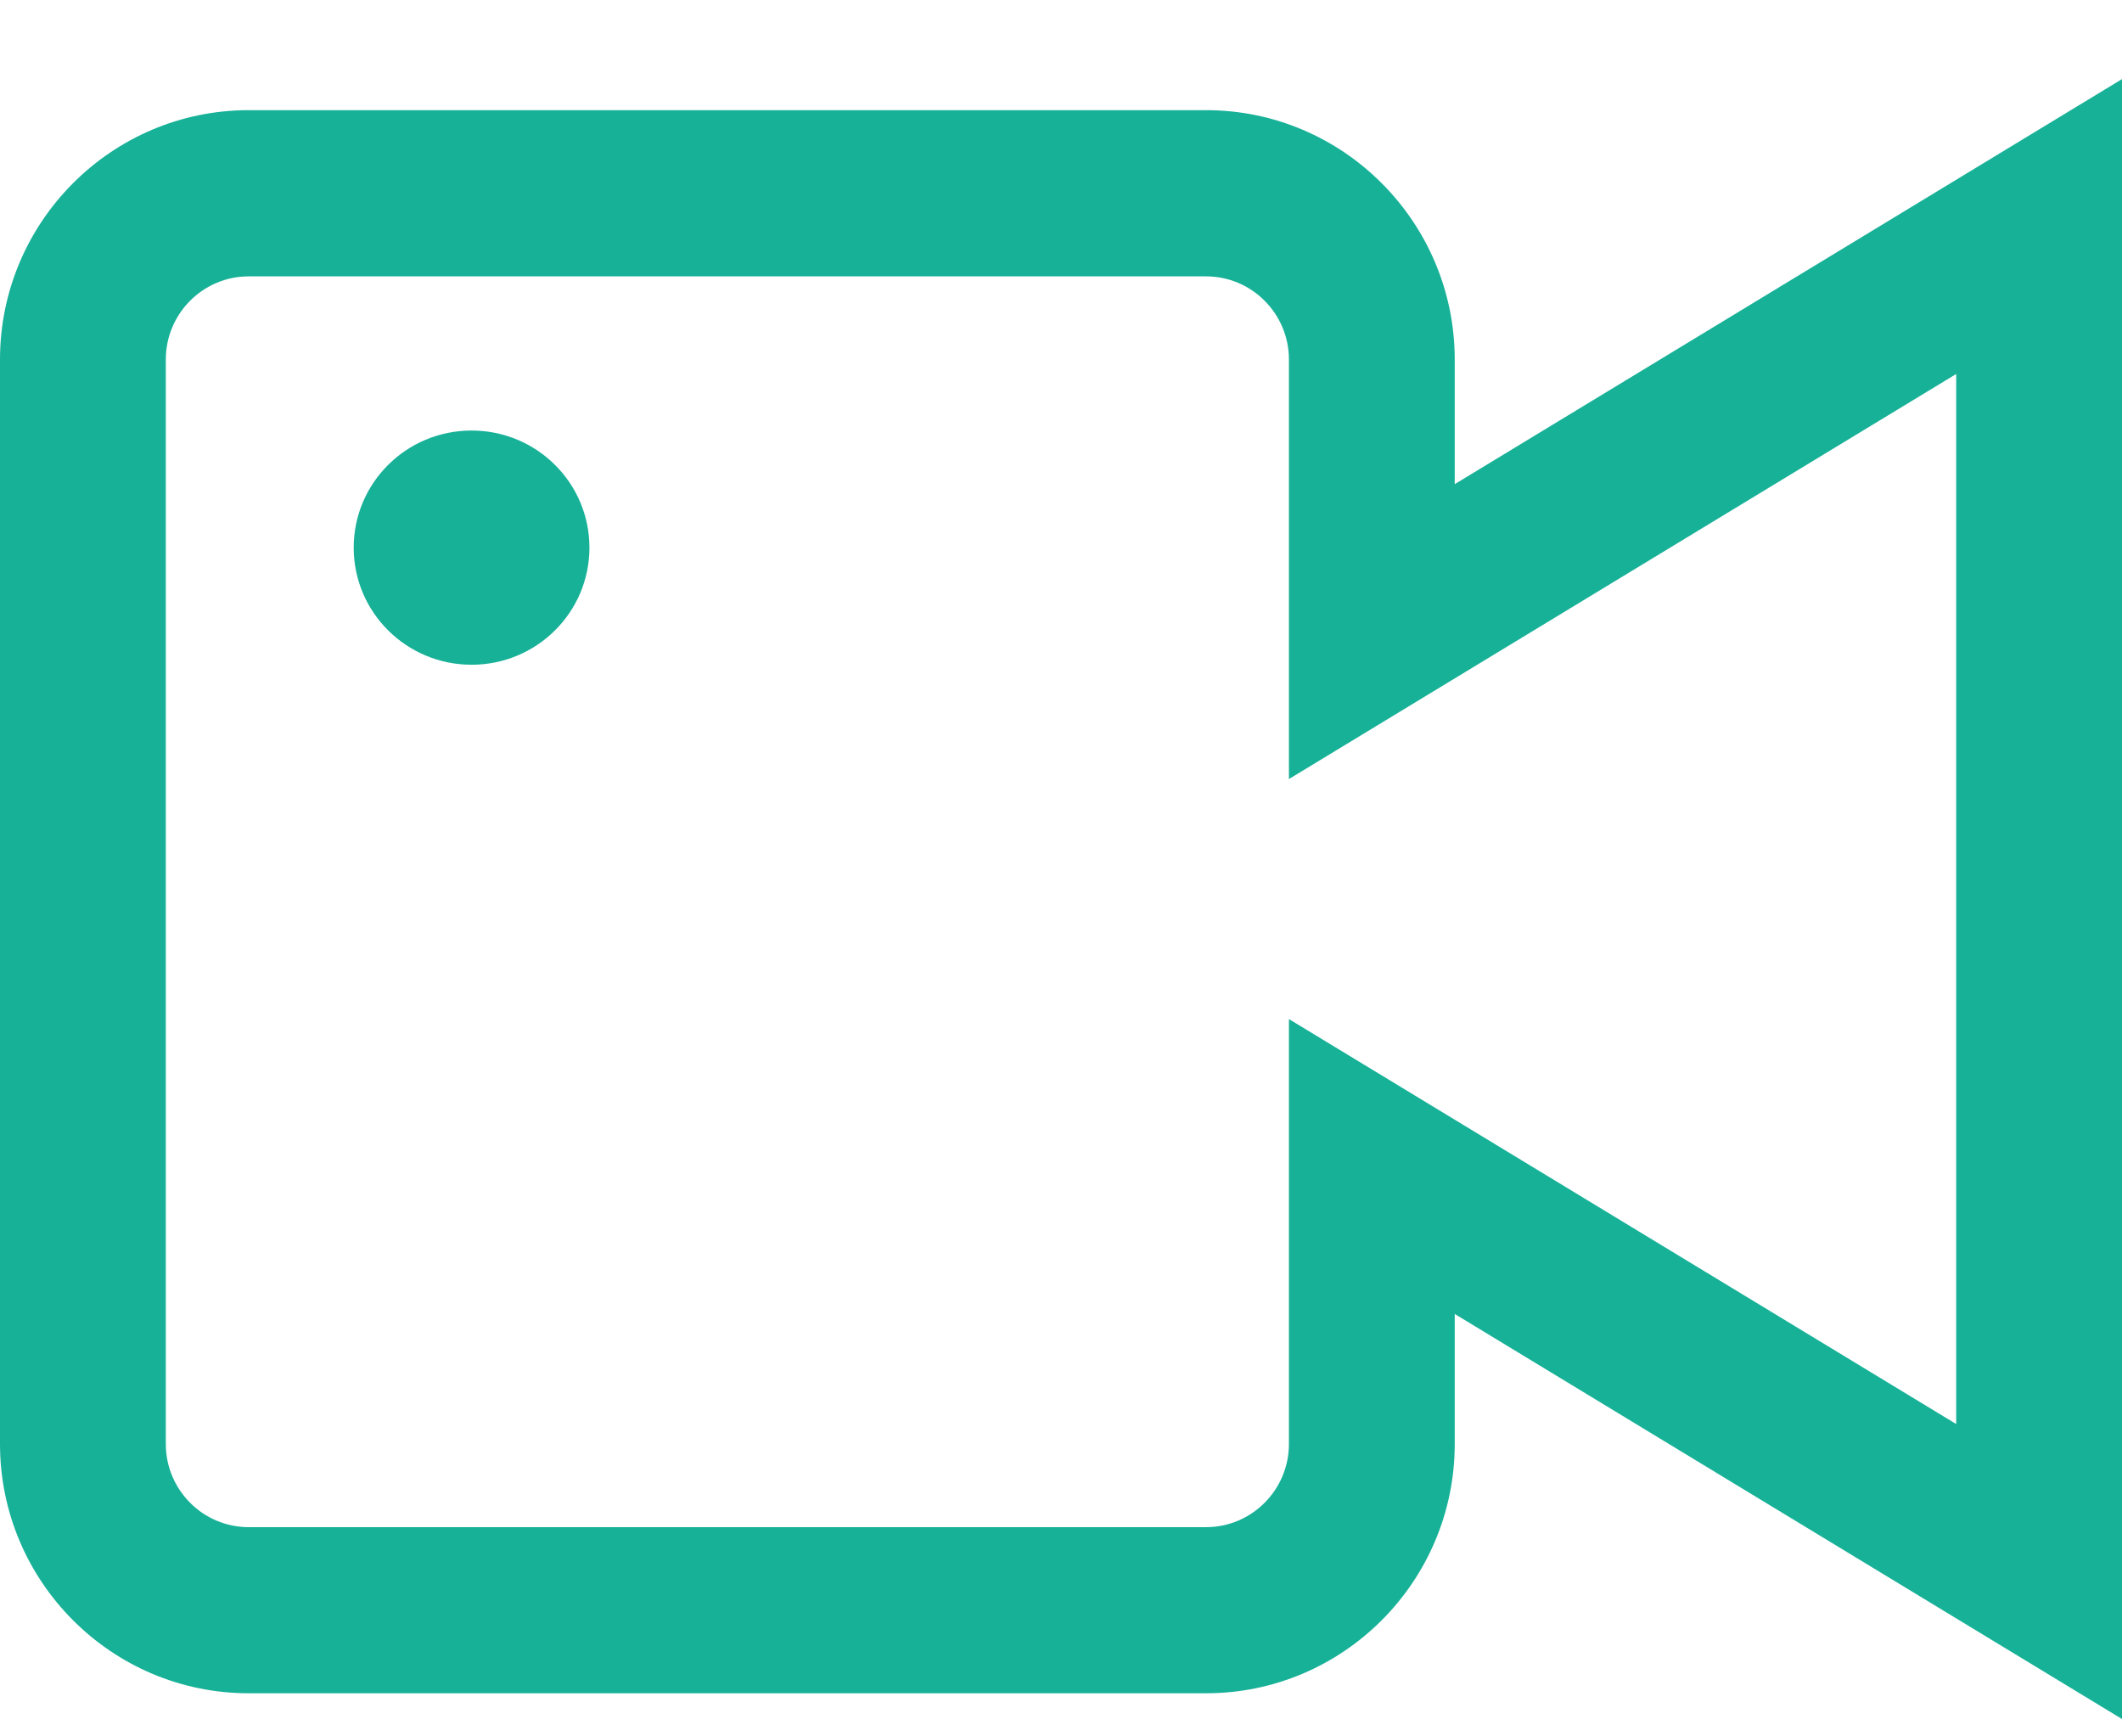 <?xml version="1.0" encoding="UTF-8"?> <svg xmlns="http://www.w3.org/2000/svg" width="22" height="18" viewBox="0 0 22 18" fill="none"><path d="M15.082 5.019V3.727C15.082 2.302 13.925 1.142 12.504 1.142H2.578C1.157 1.142 0 2.302 0 3.727V14.969C0 16.394 1.157 17.553 2.578 17.553H12.504C13.925 17.553 15.082 16.394 15.082 14.969V13.621L22 17.82V0.82L15.082 5.019ZM20.281 14.762L13.363 10.564V14.969C13.363 15.444 12.978 15.831 12.504 15.831H2.578C2.104 15.831 1.719 15.444 1.719 14.969V3.727C1.719 3.252 2.104 2.865 2.578 2.865H12.504C12.978 2.865 13.363 3.252 13.363 3.727V8.076L20.281 3.877V14.762ZM4.889 6.891C5.564 6.891 6.111 6.348 6.111 5.677C6.111 5.006 5.564 4.463 4.889 4.463C4.214 4.463 3.667 5.006 3.667 5.677C3.667 6.348 4.214 6.891 4.889 6.891Z" fill="#17B198"></path></svg> 